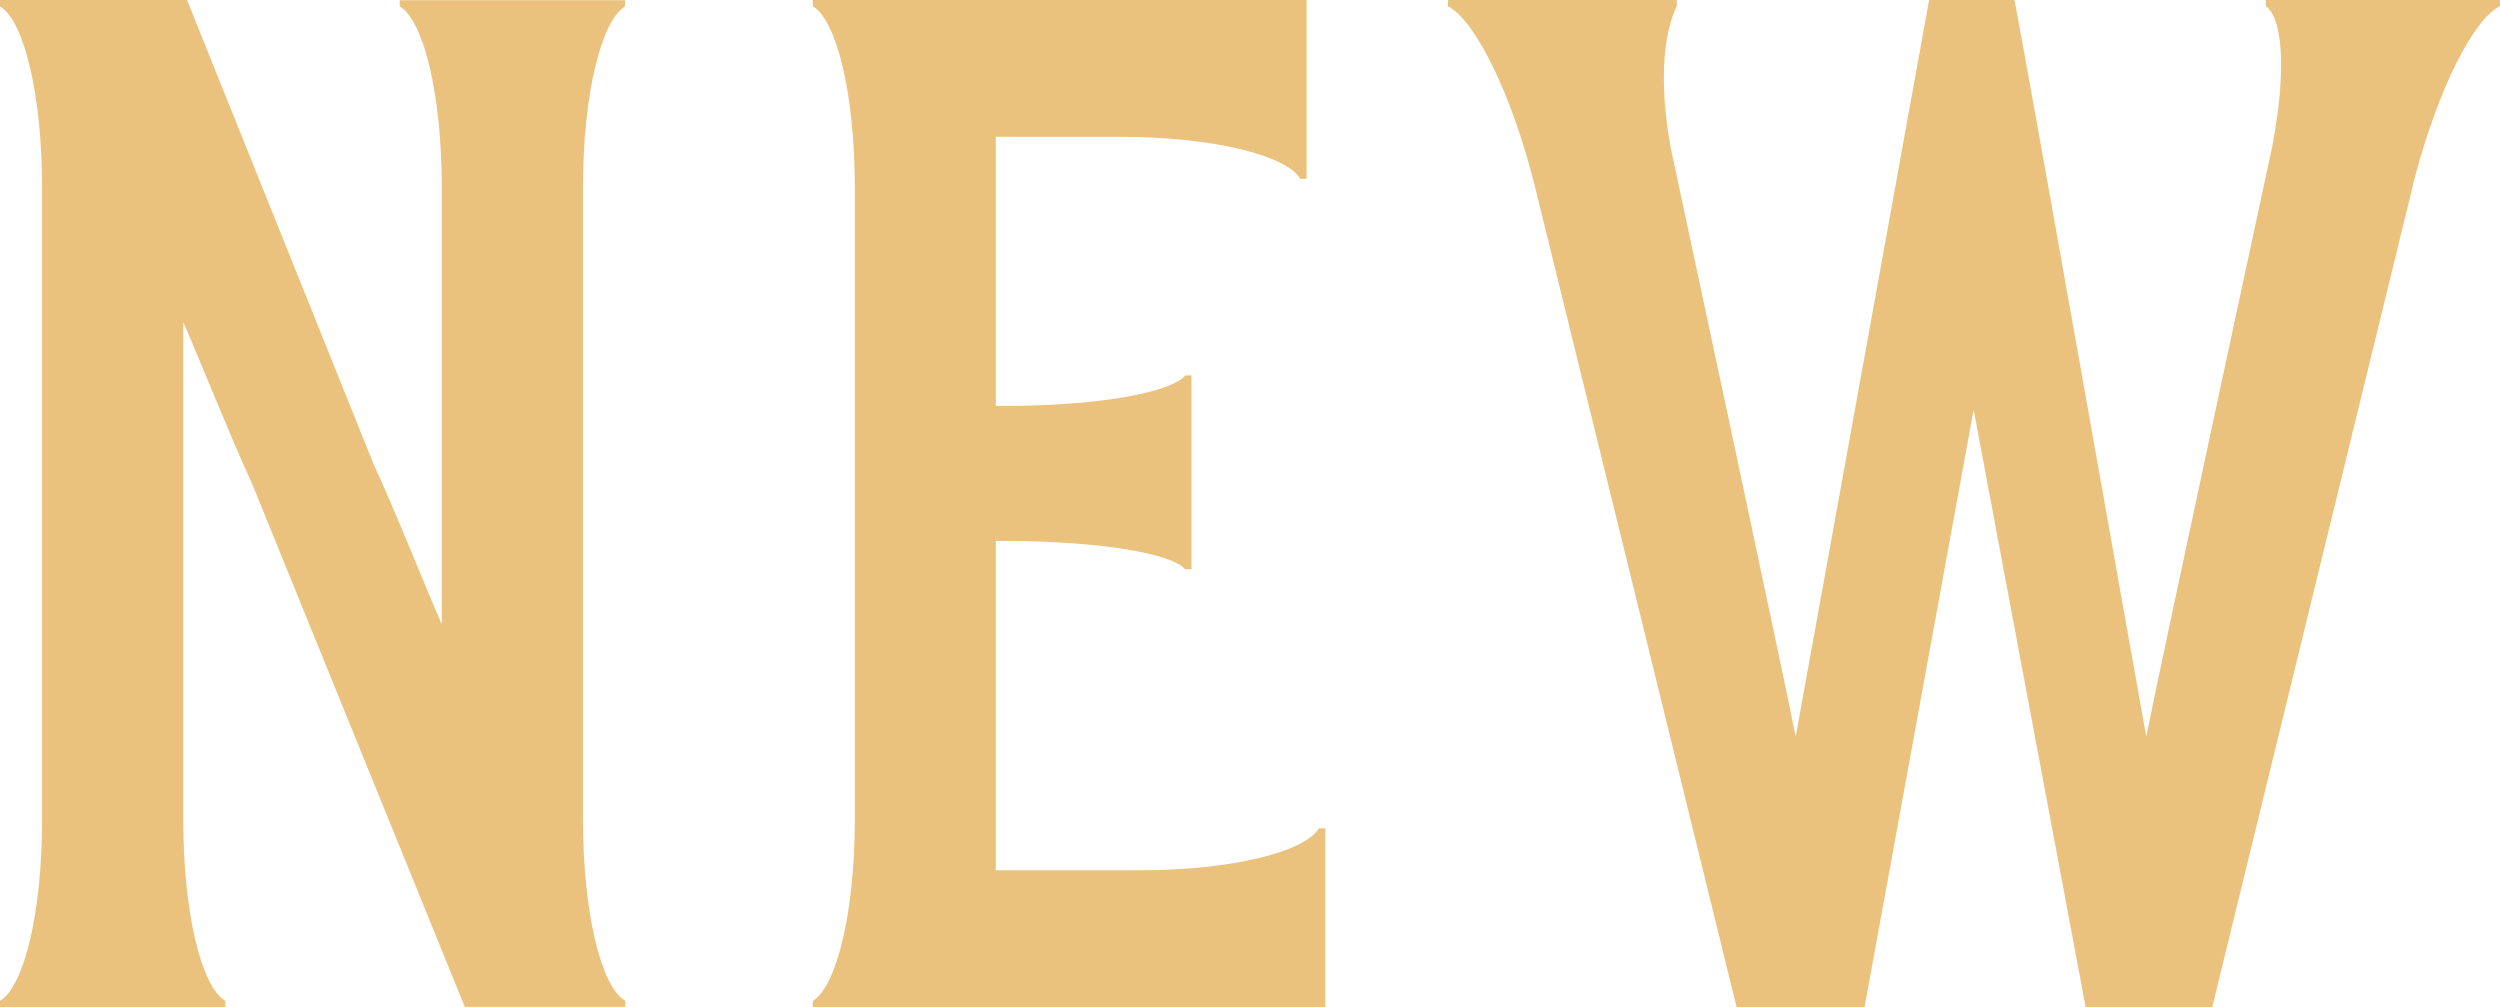 <?xml version="1.0" encoding="UTF-8"?>
<svg id="Layer_1" data-name="Layer 1" xmlns="http://www.w3.org/2000/svg" xmlns:xlink="http://www.w3.org/1999/xlink" viewBox="0 0 112.95 45.5">
  <defs>
    <style>
      .cls-1 {
        fill: url(#linear-gradient-3);
      }

      .cls-2 {
        fill: url(#linear-gradient-2);
      }

      .cls-3 {
        fill: url(#linear-gradient);
      }
    </style>
    <linearGradient id="linear-gradient" x1="114.02" y1="74.09" x2="309.35" y2="174.47" gradientUnits="userSpaceOnUse">
      <stop offset="0" stop-color="#ebc27d"/>
      <stop offset="0" stop-color="#ebc27d"/>
      <stop offset=".19" stop-color="#deb77c"/>
      <stop offset=".6" stop-color="#bf8329"/>
      <stop offset=".87" stop-color="#ebbe81"/>
      <stop offset="1" stop-color="#eddcc4"/>
    </linearGradient>
    <linearGradient id="linear-gradient-2" x1="121.07" y1="60.37" x2="316.4" y2="160.75" xlink:href="#linear-gradient"/>
    <linearGradient id="linear-gradient-3" x1="131.07" y1="40.92" x2="326.39" y2="141.31" xlink:href="#linear-gradient"/>
  </defs>
  <path class="cls-3" d="M28.24,45.21c-1.08-.64-1.9-3.96-1.9-8.19V8.47c0-4.22.83-7.54,1.9-8.18v-.28h-10.18v.28c1.08.64,1.9,3.97,1.9,8.19v19.73c-.67-1.53-2.21-5.38-3.07-7.21L8.45,0H0v.29c1.08.64,1.9,3.96,1.9,8.19v28.56c0,4.22-.82,7.54-1.9,8.18v.28h10.18v-.28c-1.08-.64-1.9-3.97-1.9-8.19V14.55c.65,1.48,2.23,5.42,3.1,7.28l9.62,23.66h7.25v-.28Z"/>
  <path class="cls-2" d="M59.87,37.42h-.28c-.63,1.06-3.86,1.88-7.98,1.9h-6.62v-14.88h.37c4.22,0,7.55.55,8.19,1.28h.28v-8.76h-.28c-.64.78-3.96,1.38-8.19,1.38h-.37V6.18h5.57c4.22,0,7.55.83,8.19,1.9h.28V0h-22.31v.28c1.08.64,1.9,3.96,1.9,8.19v28.56c0,4.22-.83,7.55-1.9,8.19v.28h23.16v-8.08Z"/>
  <path class="cls-1" d="M112.95.28h0V0h-10.58v.28c.78.55.93,3,.29,6.34,0,0-5.25,24.35-5.69,26.66-.26-1.37-5.65-31.87-5.96-33.29h-3.85s-5.77,31.87-6.03,33.29c-.44-2.29-5.65-26.62-5.65-26.62-.58-3.23-.25-5.31.28-6.39V0h-10.34v.28h0c1.23.64,2.88,3.95,3.93,8.15l9.11,37.07h5.78l4.93-26.99,5.06,26.99h5.72l9.17-37.55c1.06-3.97,2.62-7.05,3.81-7.66Z"/>
</svg>